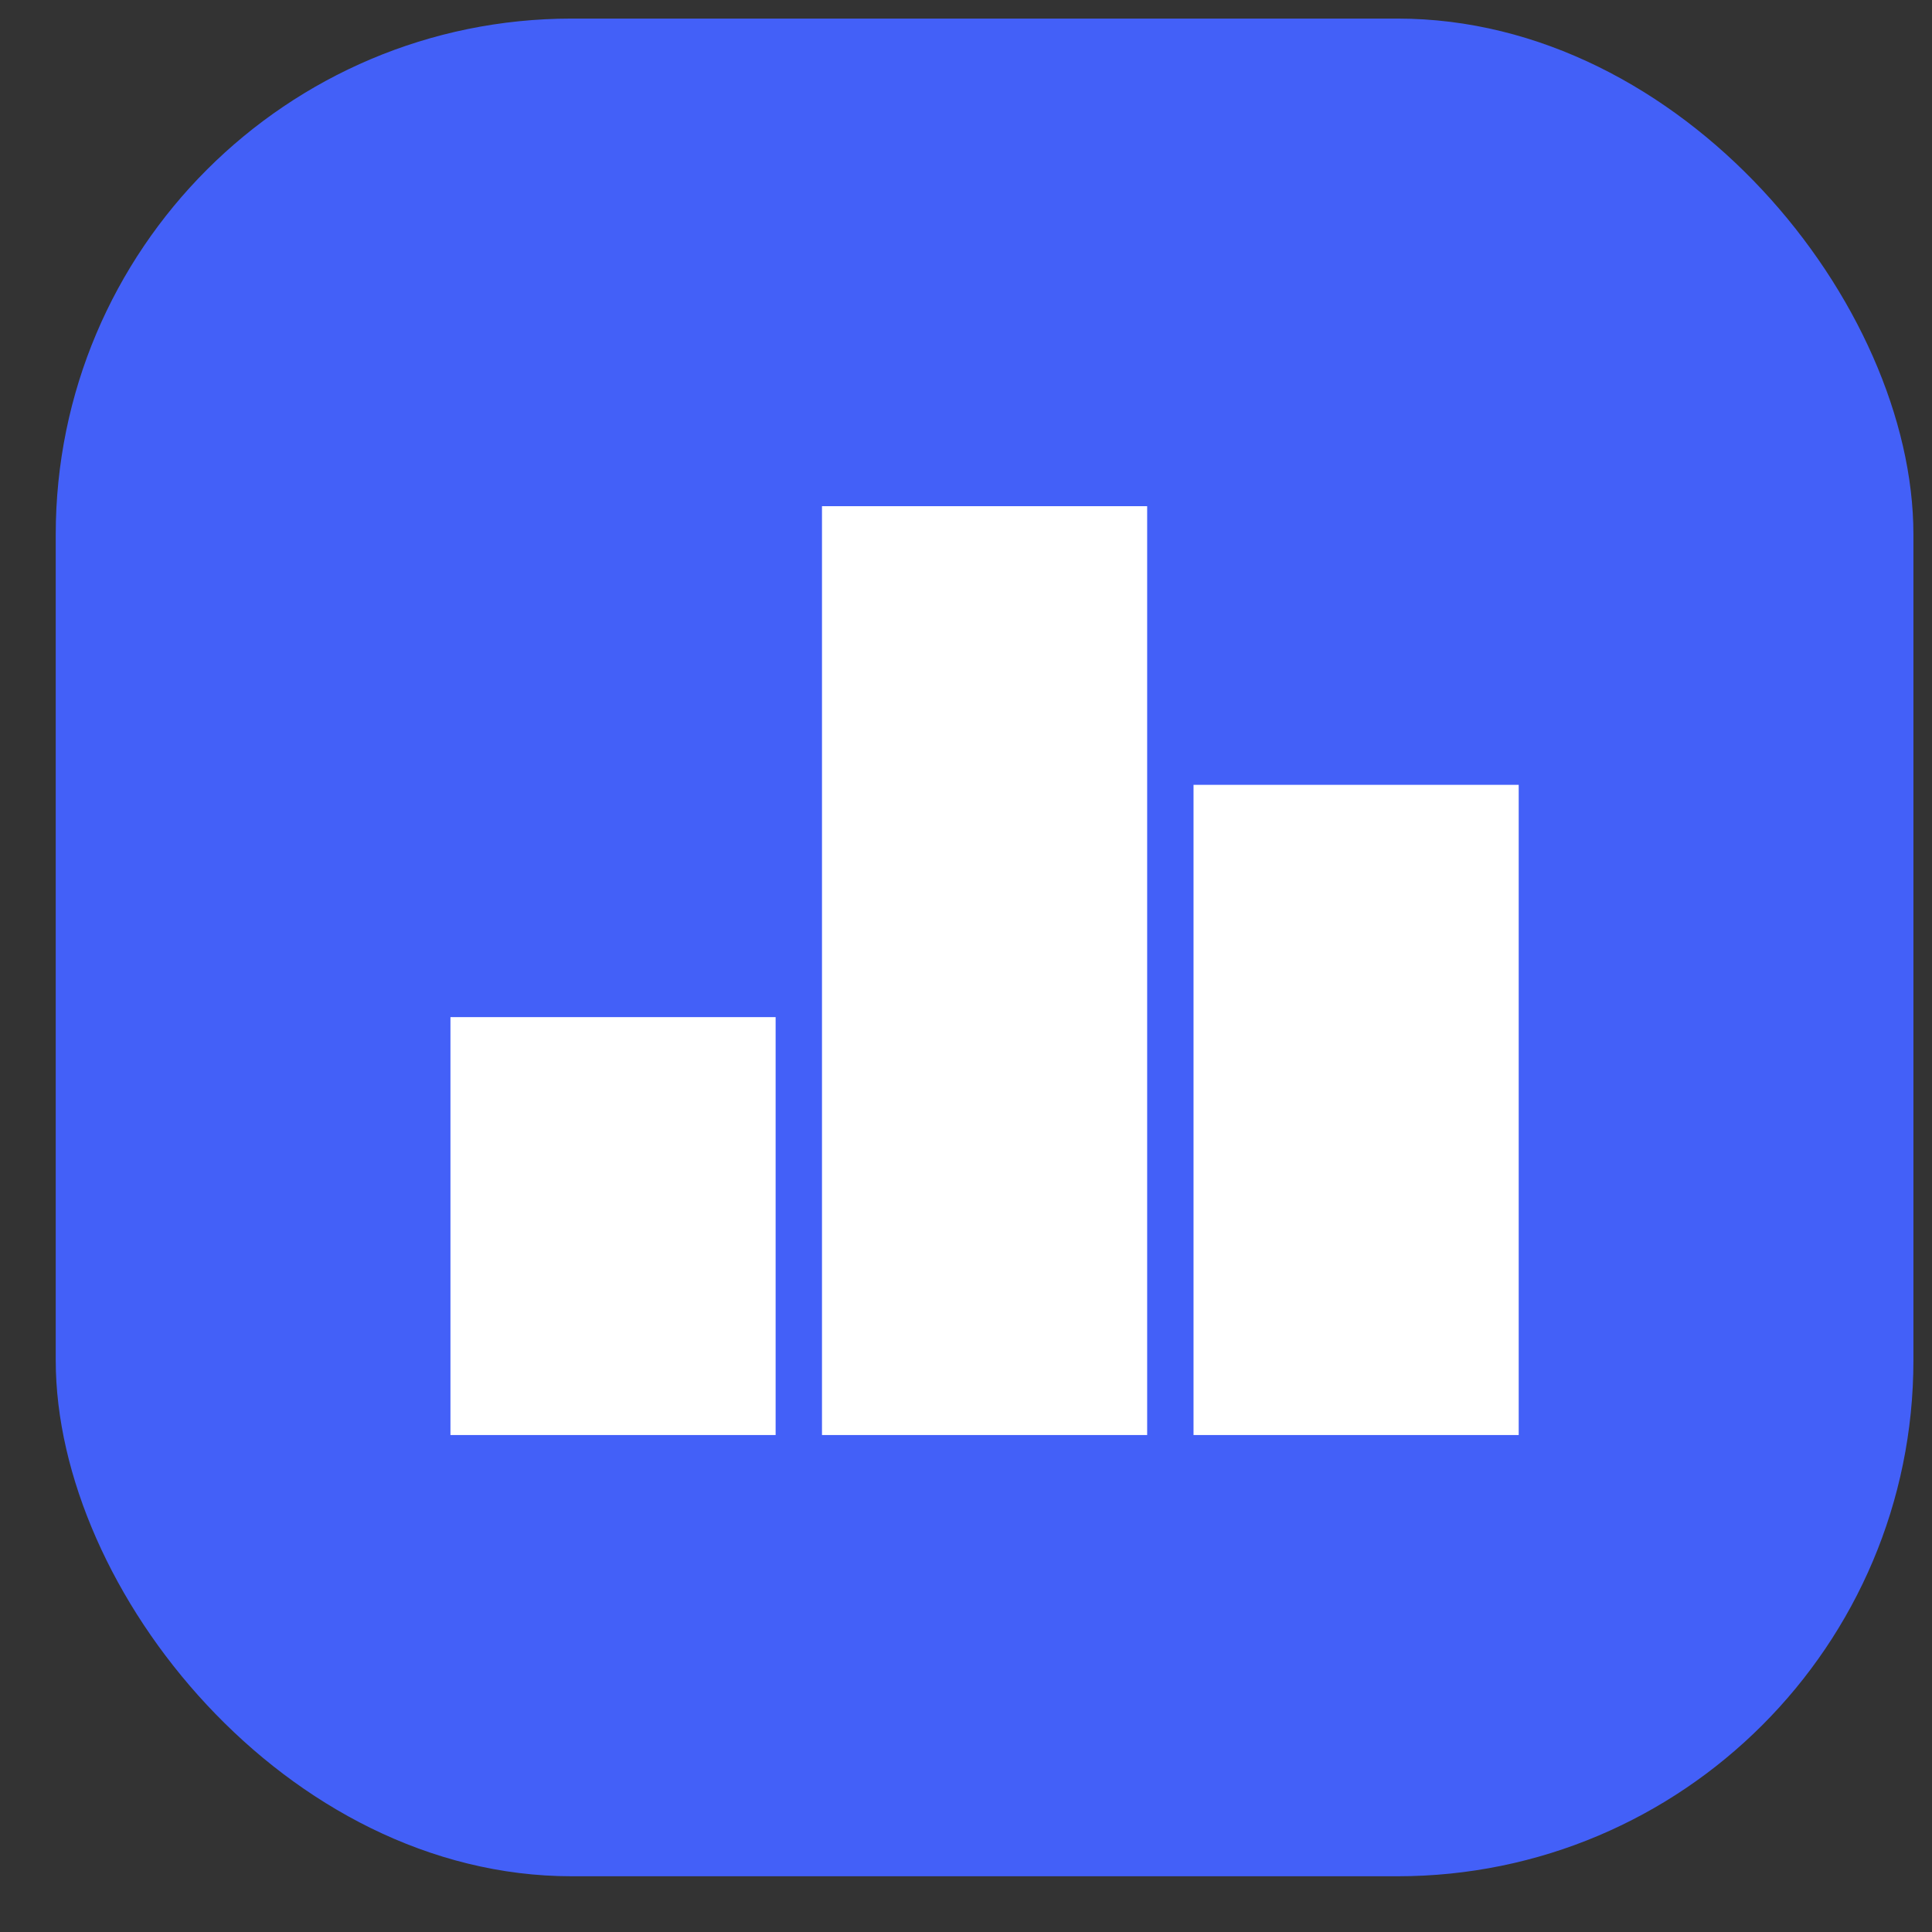 <?xml version="1.0" encoding="UTF-8"?> <svg xmlns="http://www.w3.org/2000/svg" width="26" height="26" viewBox="0 0 26 26" fill="none"><rect x="0" y="0" width="26" height="26" fill="#333333" stroke="none"/><rect x="0.75" y="0.25" width="25" height="25" rx="6.944" fill="#4360F8"></rect><g clip-path="url(#clip0_1426_2691)"><path d="M6.062 13.688H10.438V19.312H6.062V13.688ZM11.062 6.812H15.438V19.312H11.062V6.812ZM16.062 10.562H20.438V19.312H16.062V10.562Z" fill="white"></path></g><defs><clipPath id="clip0_1426_2691"><rect width="16.875" height="16.875" fill="white" transform="translate(4.812 4.312)"></rect></clipPath></defs></svg> 